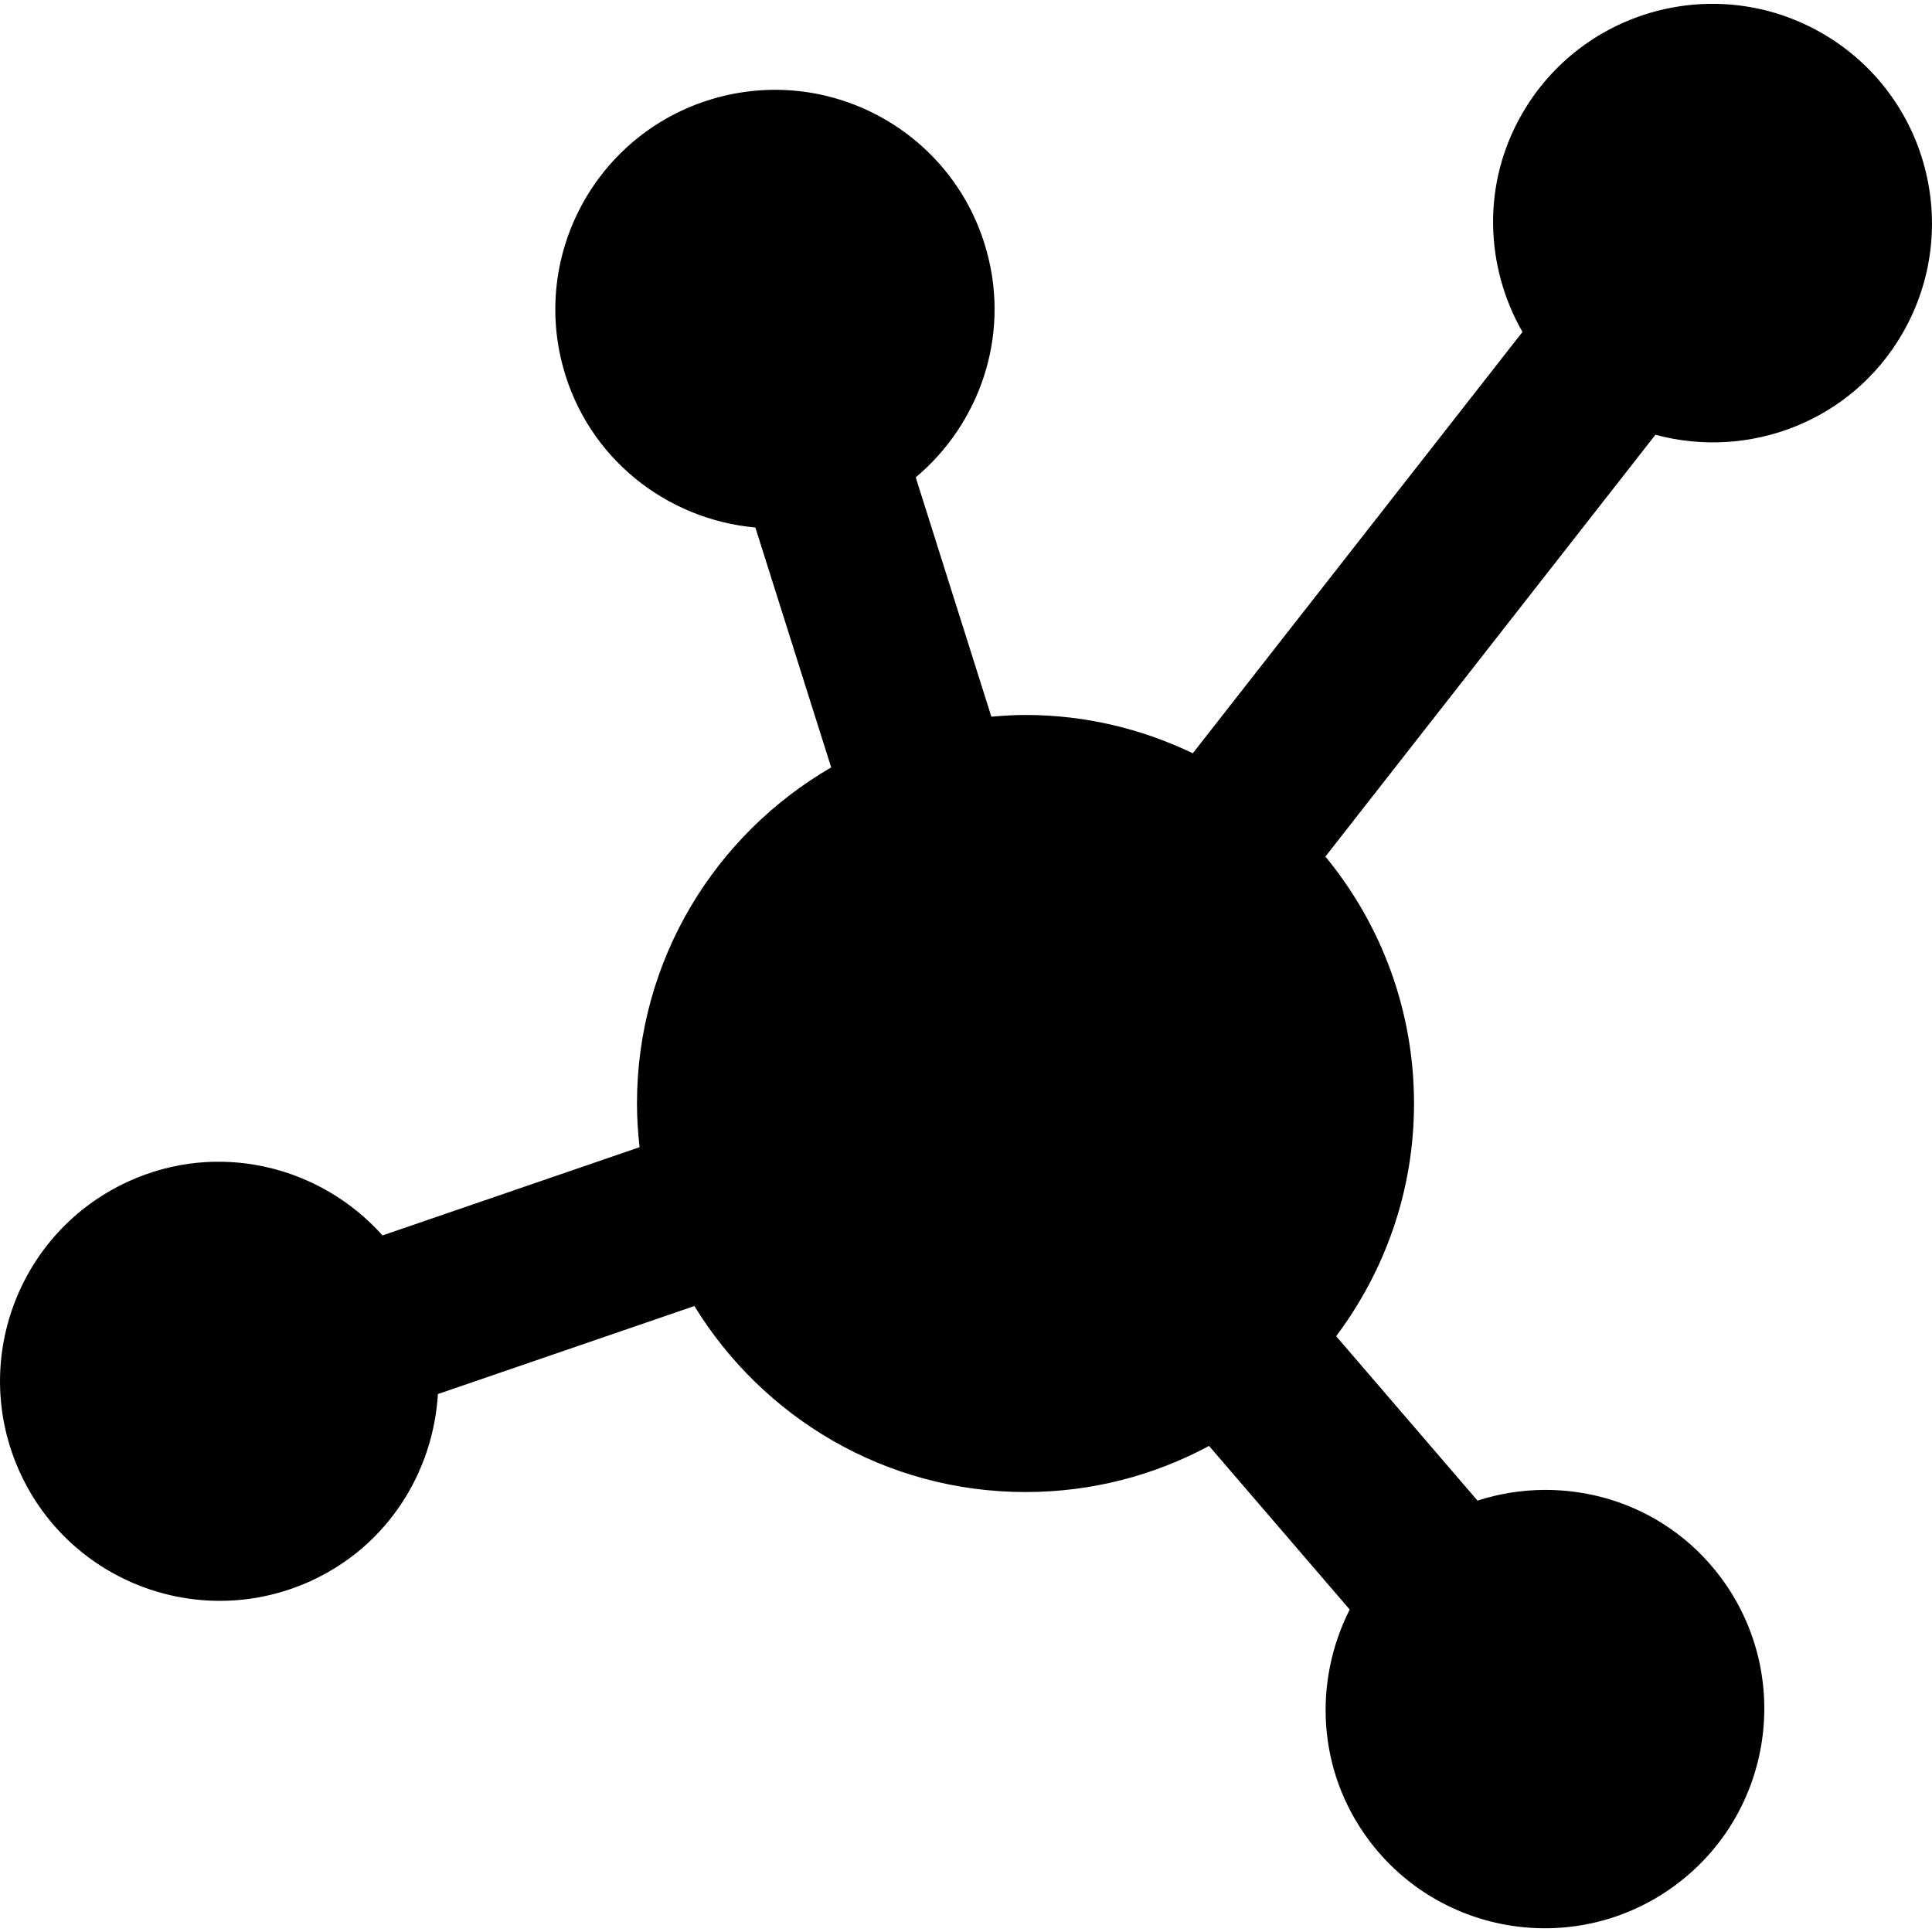 <?xml version="1.0" encoding="iso-8859-1"?>
<!-- Generator: Adobe Illustrator 16.0.0, SVG Export Plug-In . SVG Version: 6.00 Build 0)  -->
<!DOCTYPE svg PUBLIC "-//W3C//DTD SVG 1.1//EN" "http://www.w3.org/Graphics/SVG/1.1/DTD/svg11.dtd">
<svg version="1.1" id="Capa_1" xmlns="http://www.w3.org/2000/svg" xmlns:xlink="http://www.w3.org/1999/xlink" x="0px" y="0px"
	 width="46px" height="46px" viewBox="0 0 46 46" style="enable-background:new 0 0 46 46;" xml:space="preserve">
<g>
	<path d="M43.382,0.791c-2.501-1.442-5.699-0.584-7.141,1.917c-0.963,1.668-0.883,3.636,0.008,5.196L28.4,17.935
		c-1.208-0.579-2.556-0.912-3.983-0.912c-0.274,0-0.545,0.018-0.813,0.041l-1.801-5.698c1.513-1.271,2.247-3.338,1.694-5.369
		c-0.757-2.787-3.63-4.432-6.417-3.674c-2.787,0.757-4.431,3.63-3.674,6.417c0.59,2.169,2.464,3.629,4.579,3.82l1.805,5.712
		c-2.761,1.601-4.624,4.581-4.624,8.002c0,0.353,0.024,0.698,0.062,1.04l-6.12,2.101c-1.488-1.663-3.923-2.262-6.058-1.282
		c-2.625,1.204-3.776,4.308-2.572,6.933s4.308,3.776,6.932,2.572c1.817-0.834,2.904-2.581,3.016-4.446l6.107-2.096
		c1.626,2.652,4.544,4.429,7.884,4.429c1.581,0,3.067-0.397,4.37-1.098l3.349,3.896c-0.868,1.712-0.776,3.832,0.447,5.478
		c1.722,2.317,4.997,2.801,7.314,1.079c2.318-1.723,2.8-4.997,1.079-7.315c-1.372-1.846-3.724-2.505-5.797-1.836l-3.366-3.915
		c1.159-1.545,1.854-3.458,1.854-5.538c0-2.234-0.792-4.282-2.11-5.881l7.858-10.043c2.232,0.602,4.674-0.319,5.884-2.417
		C46.742,5.43,45.884,2.233,43.382,0.791z"/>
</g>
<g>
</g>
<g>
</g>
<g>
</g>
<g>
</g>
<g>
</g>
<g>
</g>
<g>
</g>
<g>
</g>
<g>
</g>
<g>
</g>
<g>
</g>
<g>
</g>
<g>
</g>
<g>
</g>
<g>
</g>
</svg>
